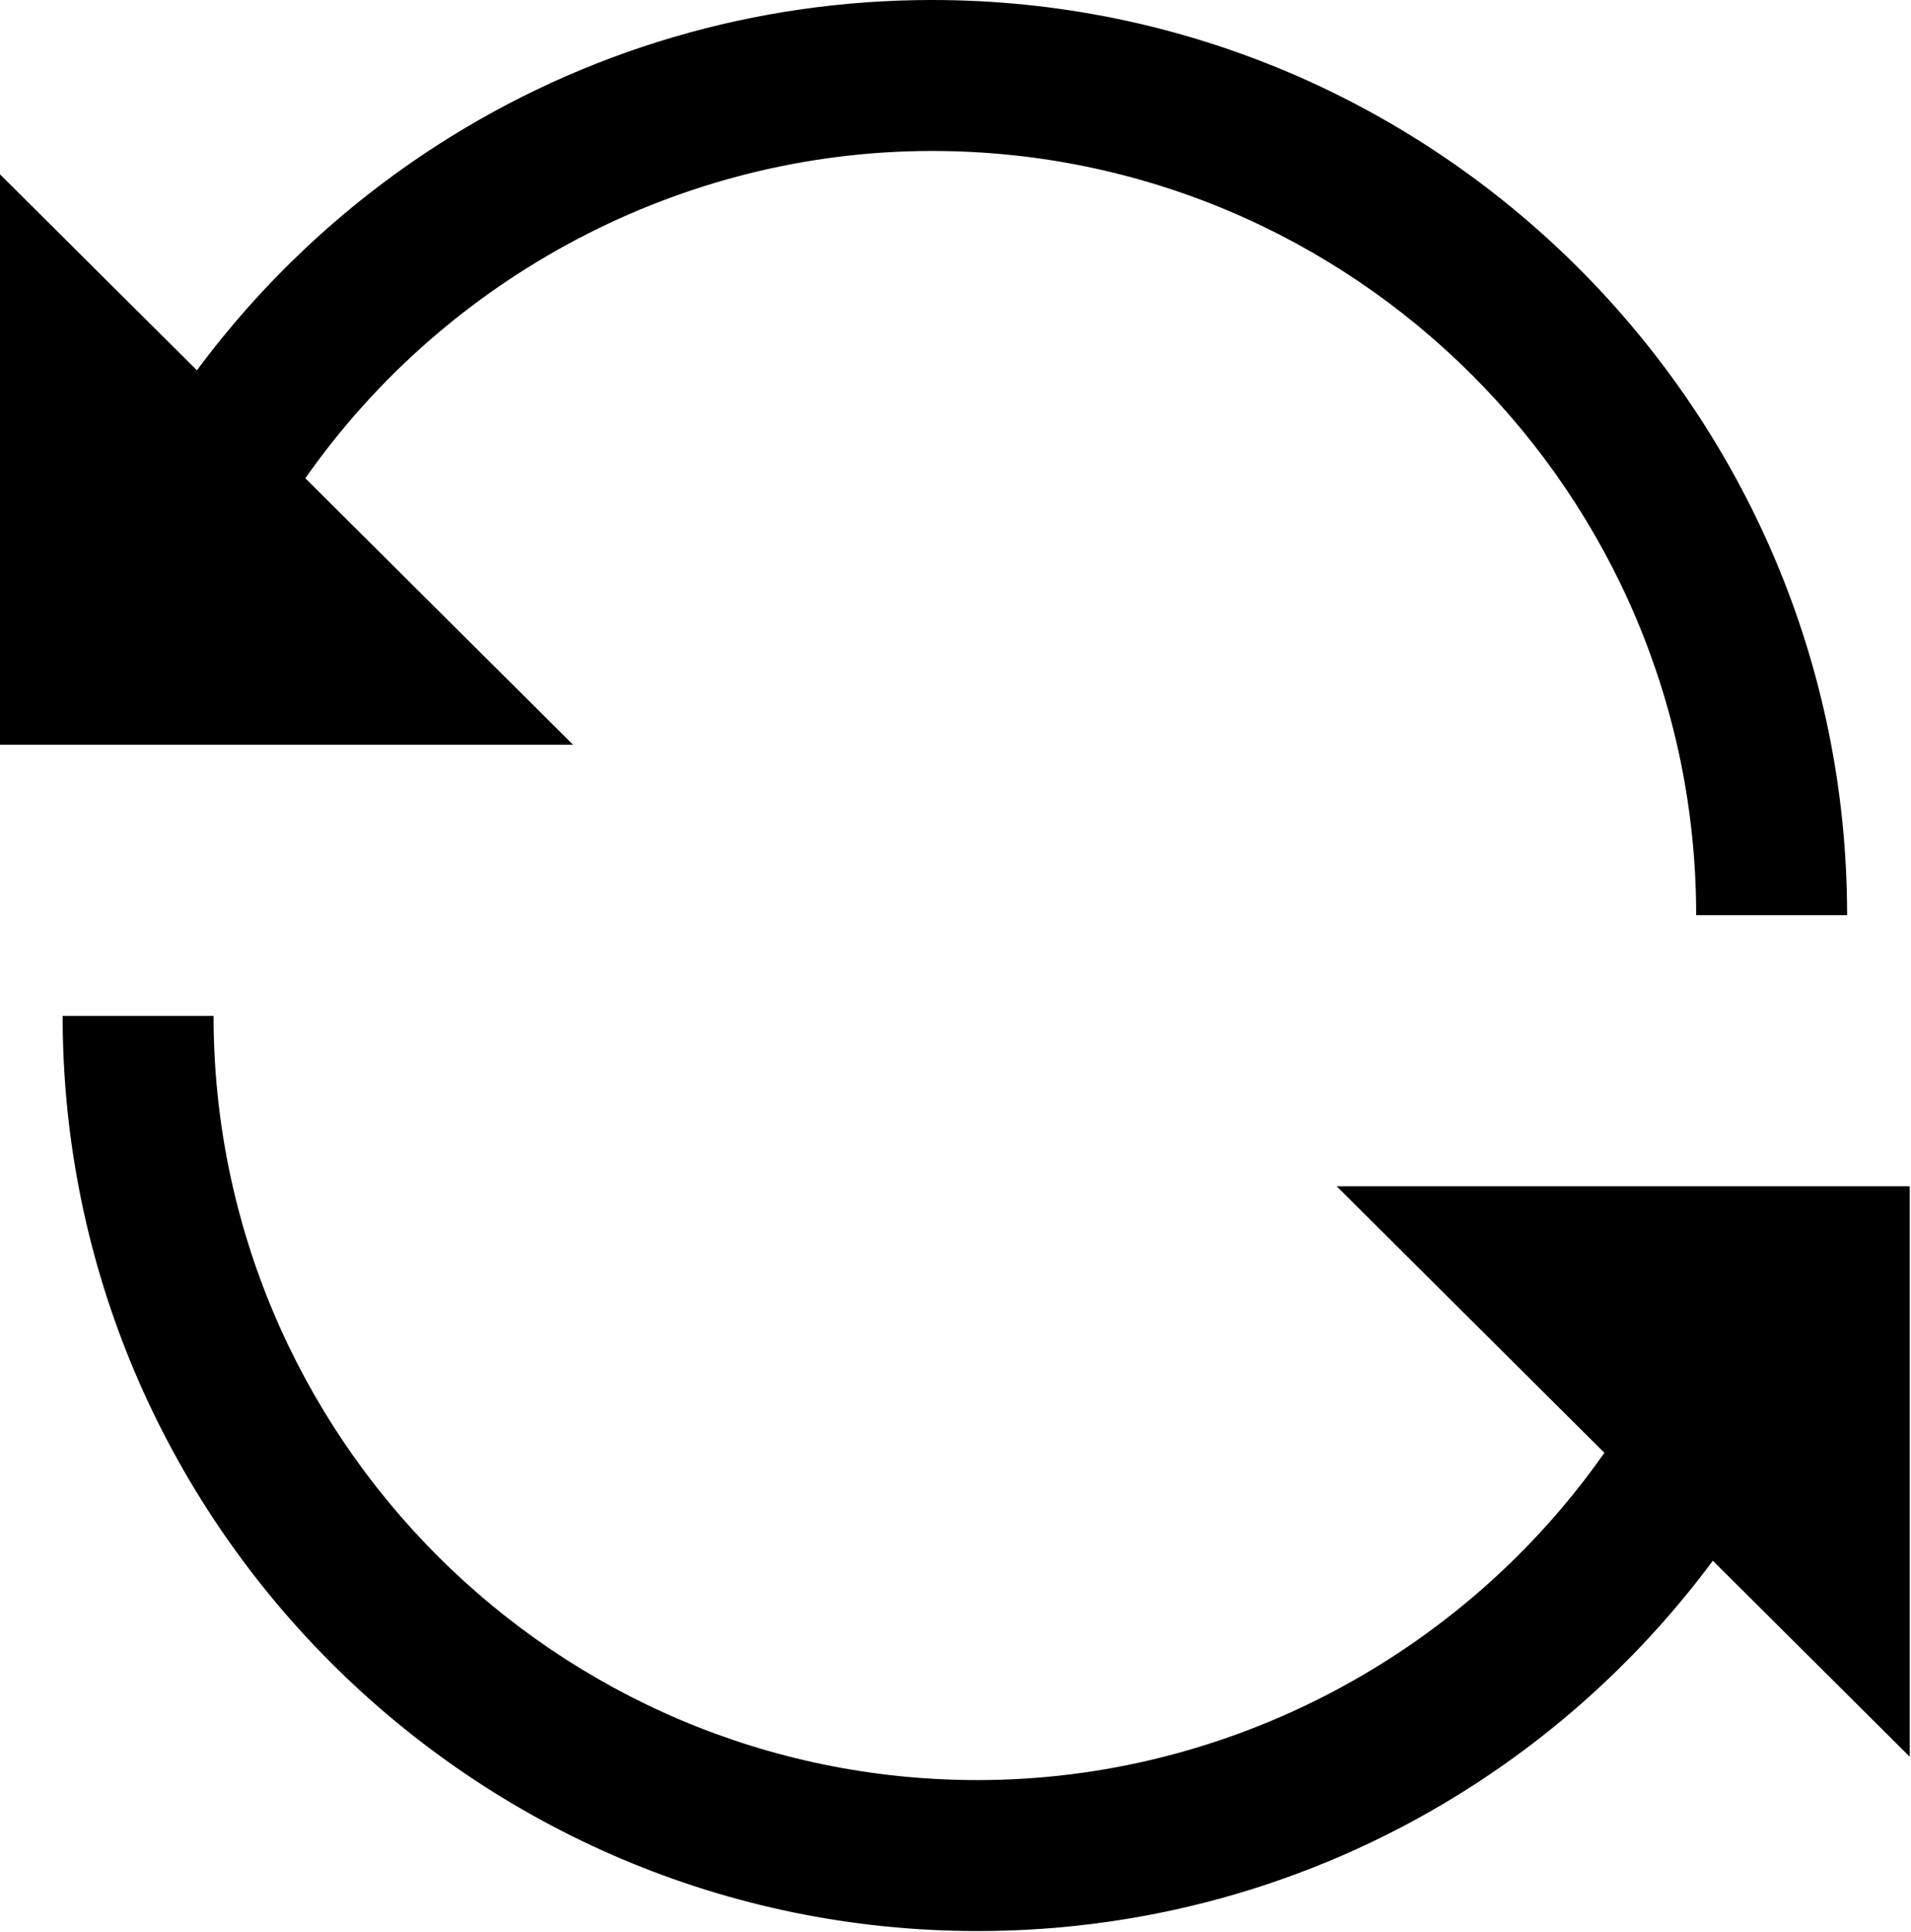 <?xml version="1.0" encoding="UTF-8" standalone="no"?>
<svg
   xmlns:dc="http://purl.org/dc/elements/1.1/"
   xmlns:cc="http://creativecommons.org/ns#"
   xmlns:rdf="http://www.w3.org/1999/02/22-rdf-syntax-ns#"
   xmlns:svg="http://www.w3.org/2000/svg"
   xmlns="http://www.w3.org/2000/svg"
   xmlns:sodipodi="http://sodipodi.sourceforge.net/DTD/sodipodi-0.dtd"
   xmlns:inkscape="http://www.inkscape.org/namespaces/inkscape"
   version="1.1"
   id="Layer_1"
   x="0px"
   y="0px"
   viewBox="0 0 45.96 46.464"
   xml:space="preserve"
   sodipodi:docname="Refresh.svg"
   width="45.96"
   height="46.464"
   inkscape:version="1.0.2 (e86c870879, 2021-01-15)"><defs
   id="defs41" /><sodipodi:namedview
   pagecolor="#ffffff"
   bordercolor="#666666"
   borderopacity="1"
   objecttolerance="10"
   gridtolerance="10"
   guidetolerance="10"
   inkscape:pageopacity="0"
   inkscape:pageshadow="2"
   inkscape:window-width="1920"
   inkscape:window-height="1121"
   id="namedview39"
   showgrid="false"
   inkscape:zoom="13.376882"
   inkscape:cx="22.980101"
   inkscape:cy="23.232128"
   inkscape:window-x="-9"
   inkscape:window-y="-9"
   inkscape:window-maximized="1"
   inkscape:current-layer="Layer_1"
   inkscape:document-rotation="0" />
<g
   id="g6"
   transform="matrix(0.121,0,0,0.121,-0.252,0)"
   style="fill:#000000;fill-opacity:1;stroke:none;stroke-width:0;stroke-miterlimit:4;stroke-dasharray:none;stroke-opacity:1">
	<path
   d="M 62.772,95.042 C 90.904,54.899 137.496,30 187.343,30 c 83.743,0 151.874,68.13 151.874,151.874 h 30 C 369.217,81.588 287.629,0 187.343,0 152.305,0 118.282,9.989 88.952,28.888 70.368,40.862 54.245,56.032 41.221,73.593 L 2.081,34.641 v 113.365 h 113.91 z"
   id="path2"
   style="fill:#000000;fill-opacity:1;stroke:none;stroke-width:0;stroke-miterlimit:4;stroke-dasharray:none;stroke-opacity:1" />
	<path
   d="m 381.667,235.742 h -113.91 l 53.219,52.965 c -28.132,40.142 -74.724,65.042 -124.571,65.042 -83.744,0 -151.874,-68.13 -151.874,-151.874 h -30 c 0,100.286 81.588,181.874 181.874,181.874 35.038,0 69.062,-9.989 98.391,-28.888 18.584,-11.975 34.707,-27.145 47.731,-44.706 l 39.139,38.952 V 235.742 Z"
   id="path4"
   style="fill:#000000;fill-opacity:1;stroke:none;stroke-width:0;stroke-miterlimit:4;stroke-dasharray:none;stroke-opacity:1" />
</g>
<g
   id="g8"
   transform="matrix(0.121,0,0,0.121,-0.252,0)"
   style="stroke:none;stroke-width:0;stroke-miterlimit:4;stroke-dasharray:none;stroke-opacity:1">
</g>
<g
   id="g10"
   transform="matrix(0.121,0,0,0.121,-0.252,0)"
   style="stroke:none;stroke-width:0;stroke-miterlimit:4;stroke-dasharray:none;stroke-opacity:1">
</g>
<g
   id="g12"
   transform="matrix(0.121,0,0,0.121,-0.252,0)"
   style="stroke:none;stroke-width:0;stroke-miterlimit:4;stroke-dasharray:none;stroke-opacity:1">
</g>
<g
   id="g14"
   transform="matrix(0.121,0,0,0.121,-0.252,0)"
   style="stroke:none;stroke-width:0;stroke-miterlimit:4;stroke-dasharray:none;stroke-opacity:1">
</g>
<g
   id="g16"
   transform="matrix(0.121,0,0,0.121,-0.252,0)"
   style="stroke:none;stroke-width:0;stroke-miterlimit:4;stroke-dasharray:none;stroke-opacity:1">
</g>
<g
   id="g18"
   transform="matrix(0.121,0,0,0.121,-0.252,0)"
   style="stroke:none;stroke-width:0;stroke-miterlimit:4;stroke-dasharray:none;stroke-opacity:1">
</g>
<g
   id="g20"
   transform="matrix(0.121,0,0,0.121,-0.252,0)"
   style="stroke:none;stroke-width:0;stroke-miterlimit:4;stroke-dasharray:none;stroke-opacity:1">
</g>
<g
   id="g22"
   transform="matrix(0.121,0,0,0.121,-0.252,0)"
   style="stroke:none;stroke-width:0;stroke-miterlimit:4;stroke-dasharray:none;stroke-opacity:1">
</g>
<g
   id="g24"
   transform="matrix(0.121,0,0,0.121,-0.252,0)"
   style="stroke:none;stroke-width:0;stroke-miterlimit:4;stroke-dasharray:none;stroke-opacity:1">
</g>
<g
   id="g26"
   transform="matrix(0.121,0,0,0.121,-0.252,0)"
   style="stroke:none;stroke-width:0;stroke-miterlimit:4;stroke-dasharray:none;stroke-opacity:1">
</g>
<g
   id="g28"
   transform="matrix(0.121,0,0,0.121,-0.252,0)"
   style="stroke:none;stroke-width:0;stroke-miterlimit:4;stroke-dasharray:none;stroke-opacity:1">
</g>
<g
   id="g30"
   transform="matrix(0.121,0,0,0.121,-0.252,0)"
   style="stroke:none;stroke-width:0;stroke-miterlimit:4;stroke-dasharray:none;stroke-opacity:1">
</g>
<g
   id="g32"
   transform="matrix(0.121,0,0,0.121,-0.252,0)"
   style="stroke:none;stroke-width:0;stroke-miterlimit:4;stroke-dasharray:none;stroke-opacity:1">
</g>
<g
   id="g34"
   transform="matrix(0.121,0,0,0.121,-0.252,0)"
   style="stroke:none;stroke-width:0;stroke-miterlimit:4;stroke-dasharray:none;stroke-opacity:1">
</g>
<g
   id="g36"
   transform="matrix(0.121,0,0,0.121,-0.252,0)"
   style="stroke:none;stroke-width:0;stroke-miterlimit:4;stroke-dasharray:none;stroke-opacity:1">
</g>
</svg>
